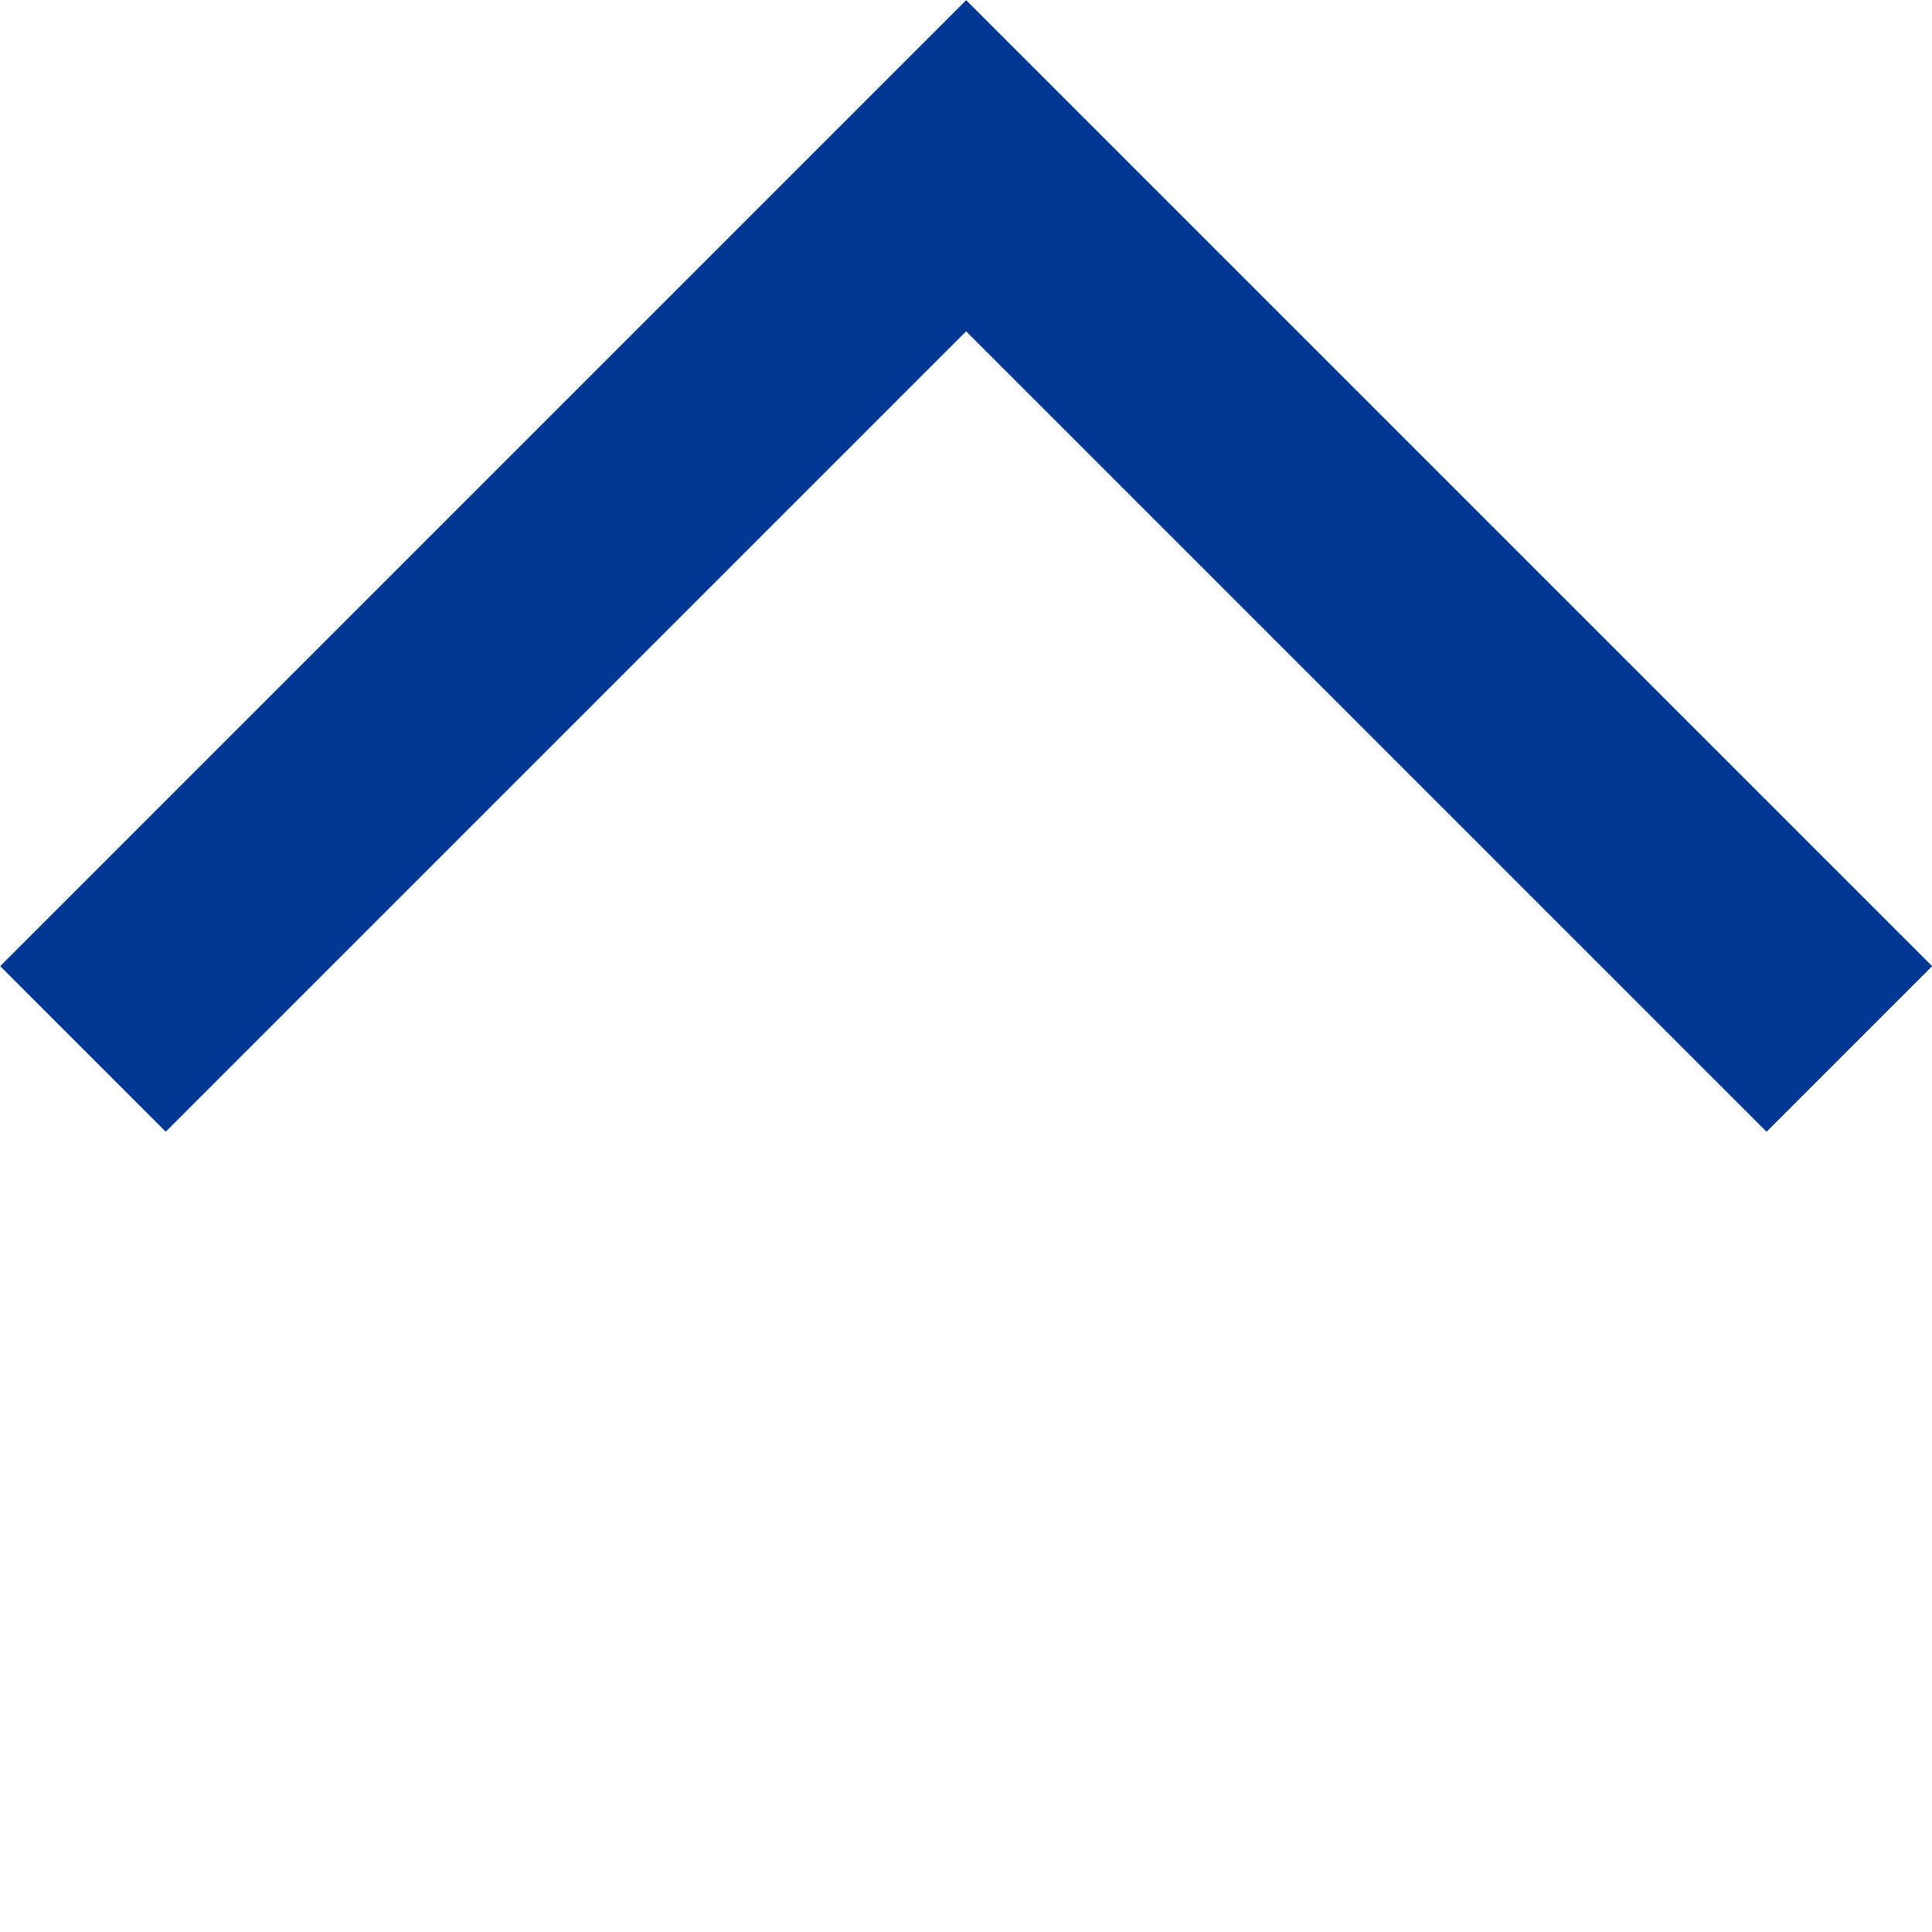 <svg xmlns="http://www.w3.org/2000/svg" width="24.749" height="24.749" viewBox="0 0 24.749 24.749">
  <path id="パス_20" data-name="パス 20" d="M456.9,3136.149h16v-16" transform="translate(-1870.825 2554.106) rotate(-135)" fill="none" stroke="#023893" stroke-width="3"/>
</svg>
